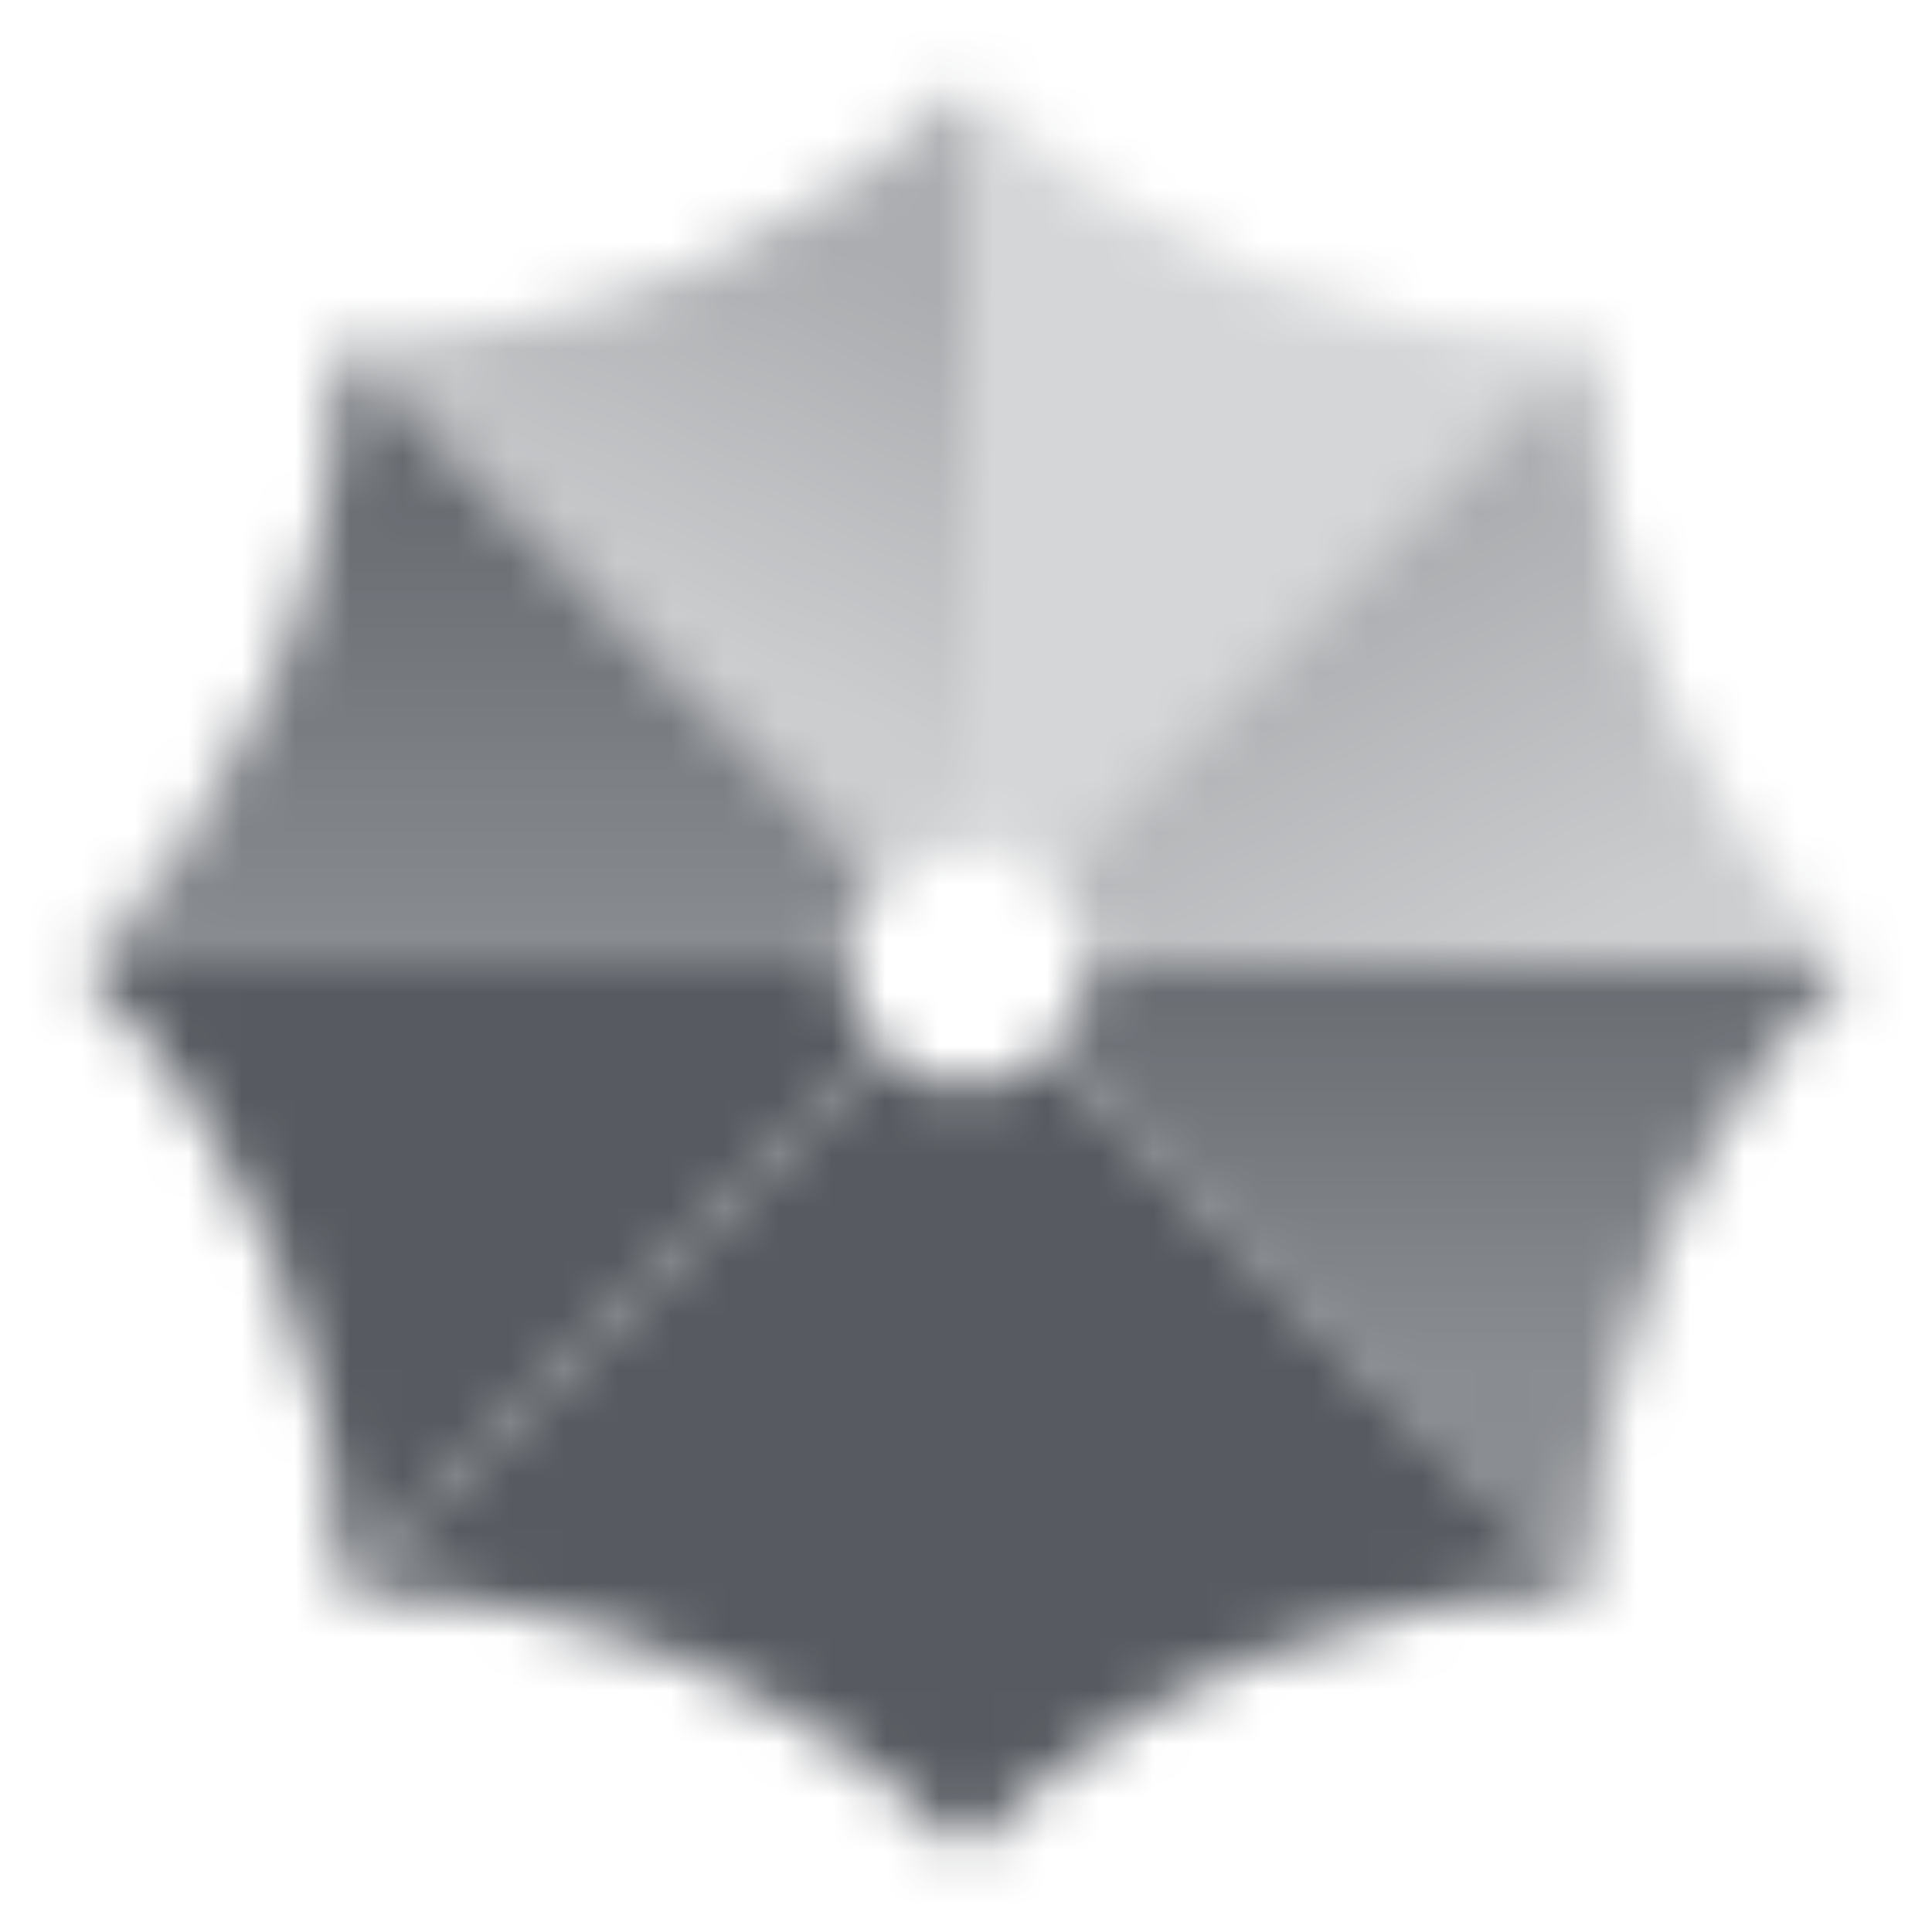 <svg width="36" height="36" viewBox="0 0 36 36" fill="none" xmlns="http://www.w3.org/2000/svg">
<mask id="mask0_2028_8252" style="mask-type:alpha" maskUnits="userSpaceOnUse" x="1" y="1" width="34" height="34">
<path opacity="0.25" fill-rule="evenodd" clip-rule="evenodd" d="M18 1.5L18.122 1.62C21.164 4.599 25.239 6.287 29.496 6.331L29.667 6.333L19.591 16.409C19.184 16.002 18.621 15.75 18 15.75V1.5Z" fill="black"/>
<path fill-rule="evenodd" clip-rule="evenodd" d="M16.409 16.409L6.333 6.333L6.504 6.331C10.761 6.287 14.836 4.599 17.878 1.62L18 1.5V15.75C17.379 15.75 16.816 16.002 16.409 16.409Z" fill="url(#paint0_linear_2028_8252)"/>
<path fill-rule="evenodd" clip-rule="evenodd" d="M18 20.25V34.5L18.122 34.38C21.164 31.401 25.239 29.713 29.496 29.669L29.667 29.667L19.591 19.591C19.184 19.998 18.621 20.25 18 20.25Z" fill="black"/>
<path fill-rule="evenodd" clip-rule="evenodd" d="M16.409 19.591C16.816 19.998 17.379 20.25 18 20.25V34.5L17.878 34.38C14.836 31.401 10.761 29.713 6.504 29.669L6.333 29.667L16.409 19.591Z" fill="black"/>
<path fill-rule="evenodd" clip-rule="evenodd" d="M19.591 16.409L29.667 6.333L29.669 6.504C29.713 10.761 31.401 14.836 34.38 17.878L34.5 18H20.25C20.25 17.379 19.998 16.816 19.591 16.409Z" fill="url(#paint1_linear_2028_8252)"/>
<path fill-rule="evenodd" clip-rule="evenodd" d="M19.591 19.591C19.998 19.184 20.25 18.621 20.25 18H34.5L34.38 18.122C31.401 21.164 29.713 25.239 29.669 29.496L29.667 29.667L19.591 19.591Z" fill="url(#paint2_linear_2028_8252)"/>
<path fill-rule="evenodd" clip-rule="evenodd" d="M16.409 16.409L6.333 6.333L6.331 6.504C6.287 10.761 4.599 14.836 1.62 17.878L1.5 18H15.75C15.75 17.379 16.002 16.816 16.409 16.409Z" fill="url(#paint3_linear_2028_8252)"/>
<path fill-rule="evenodd" clip-rule="evenodd" d="M16.409 19.591C16.002 19.184 15.75 18.621 15.75 18H1.5L1.62 18.122C4.599 21.164 6.287 25.239 6.331 29.496L6.333 29.667L16.409 19.591Z" fill="black"/>
</mask>
<g mask="url(#mask0_2028_8252)">
<path d="M0 0H36V36H0V0Z" fill="#575B61"/>
</g>
<defs>
<linearGradient id="paint0_linear_2028_8252" x1="18" y1="6" x2="14.802" y2="13.169" gradientUnits="userSpaceOnUse">
<stop stop-opacity="0.5"/>
<stop offset="1" stop-opacity="0.3"/>
</linearGradient>
<linearGradient id="paint1_linear_2028_8252" x1="25.5" y1="10.5" x2="29.25" y2="18" gradientUnits="userSpaceOnUse">
<stop stop-opacity="0.5"/>
<stop offset="1" stop-opacity="0.3"/>
</linearGradient>
<linearGradient id="paint2_linear_2028_8252" x1="25.5" y1="18" x2="25.5" y2="25.5" gradientUnits="userSpaceOnUse">
<stop stop-opacity="0.9"/>
<stop offset="1" stop-opacity="0.7"/>
</linearGradient>
<linearGradient id="paint3_linear_2028_8252" x1="9" y1="9" x2="9" y2="18" gradientUnits="userSpaceOnUse">
<stop stop-opacity="0.9"/>
<stop offset="1" stop-opacity="0.7"/>
</linearGradient>
</defs>
</svg>
